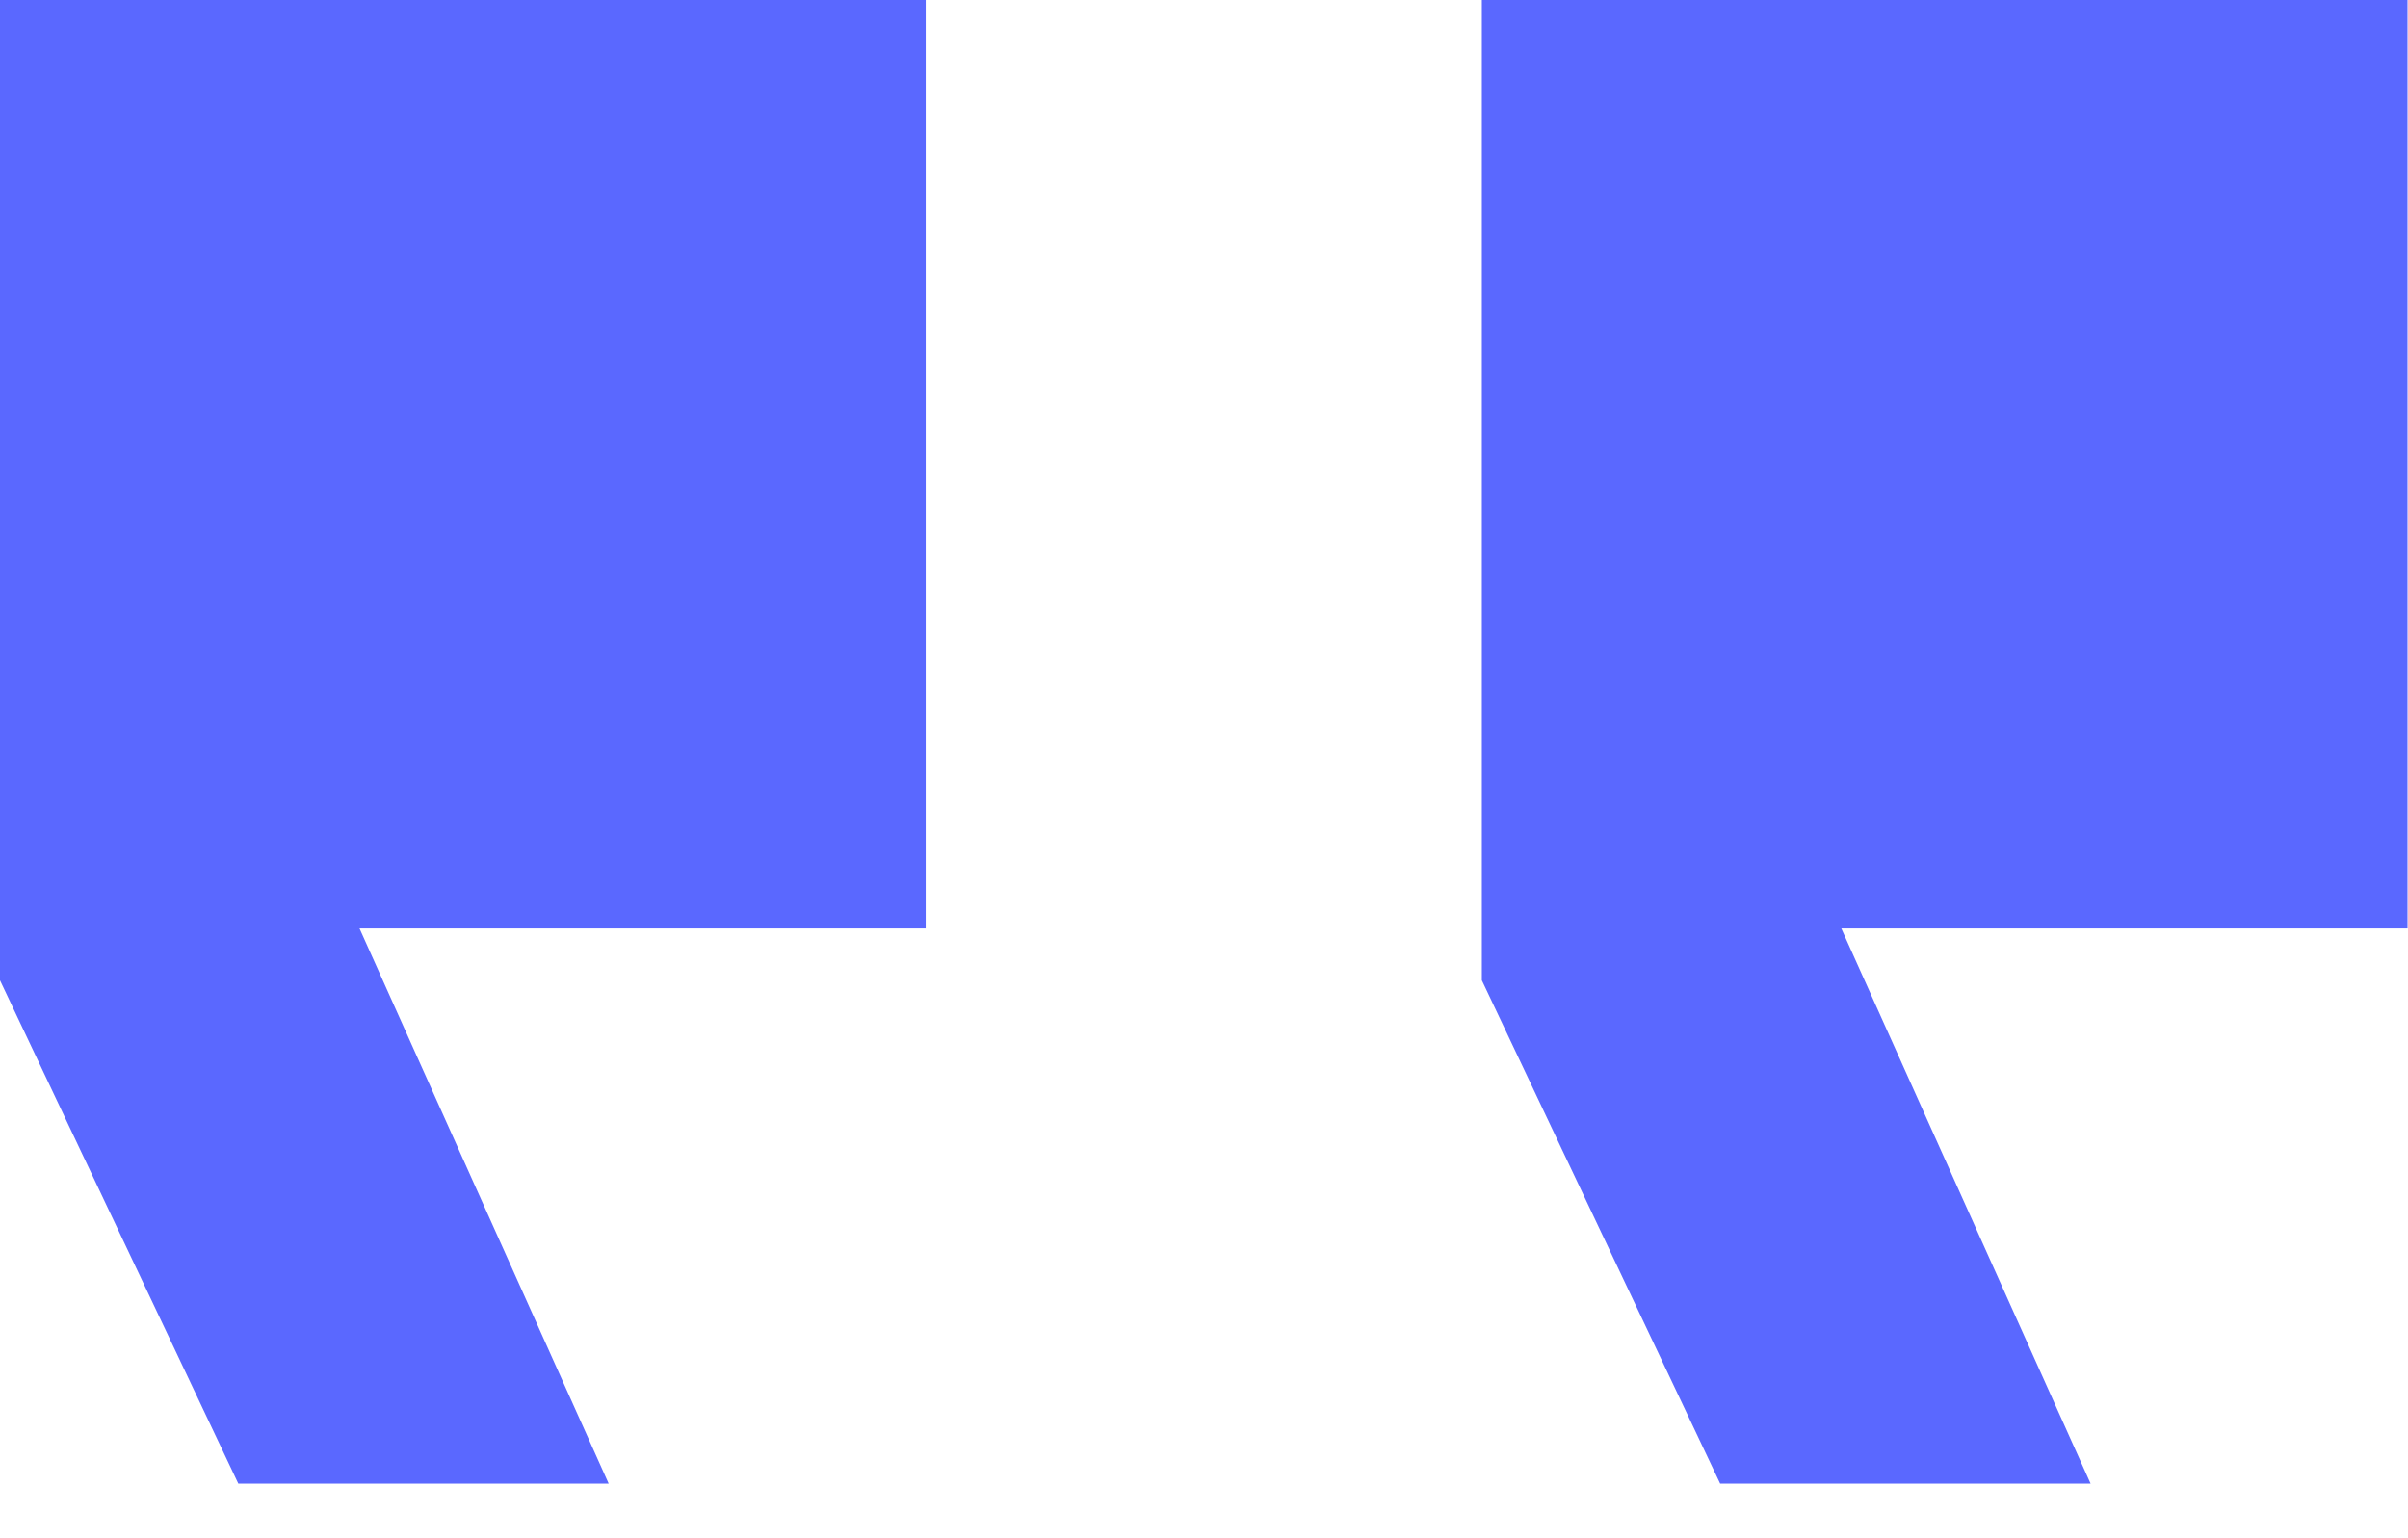 <svg xmlns="http://www.w3.org/2000/svg" width="36" height="23" viewBox="0 0 36 23"><g><g><path fill="#5a68ff" d="M35.993 0v13.883h-8.465l3.727 8.301h-5.538l-3.563-7.526V0zM13.839 0v13.883H5.375L9.1 22.184H3.563L0 14.658V0z"/></g></g></svg>